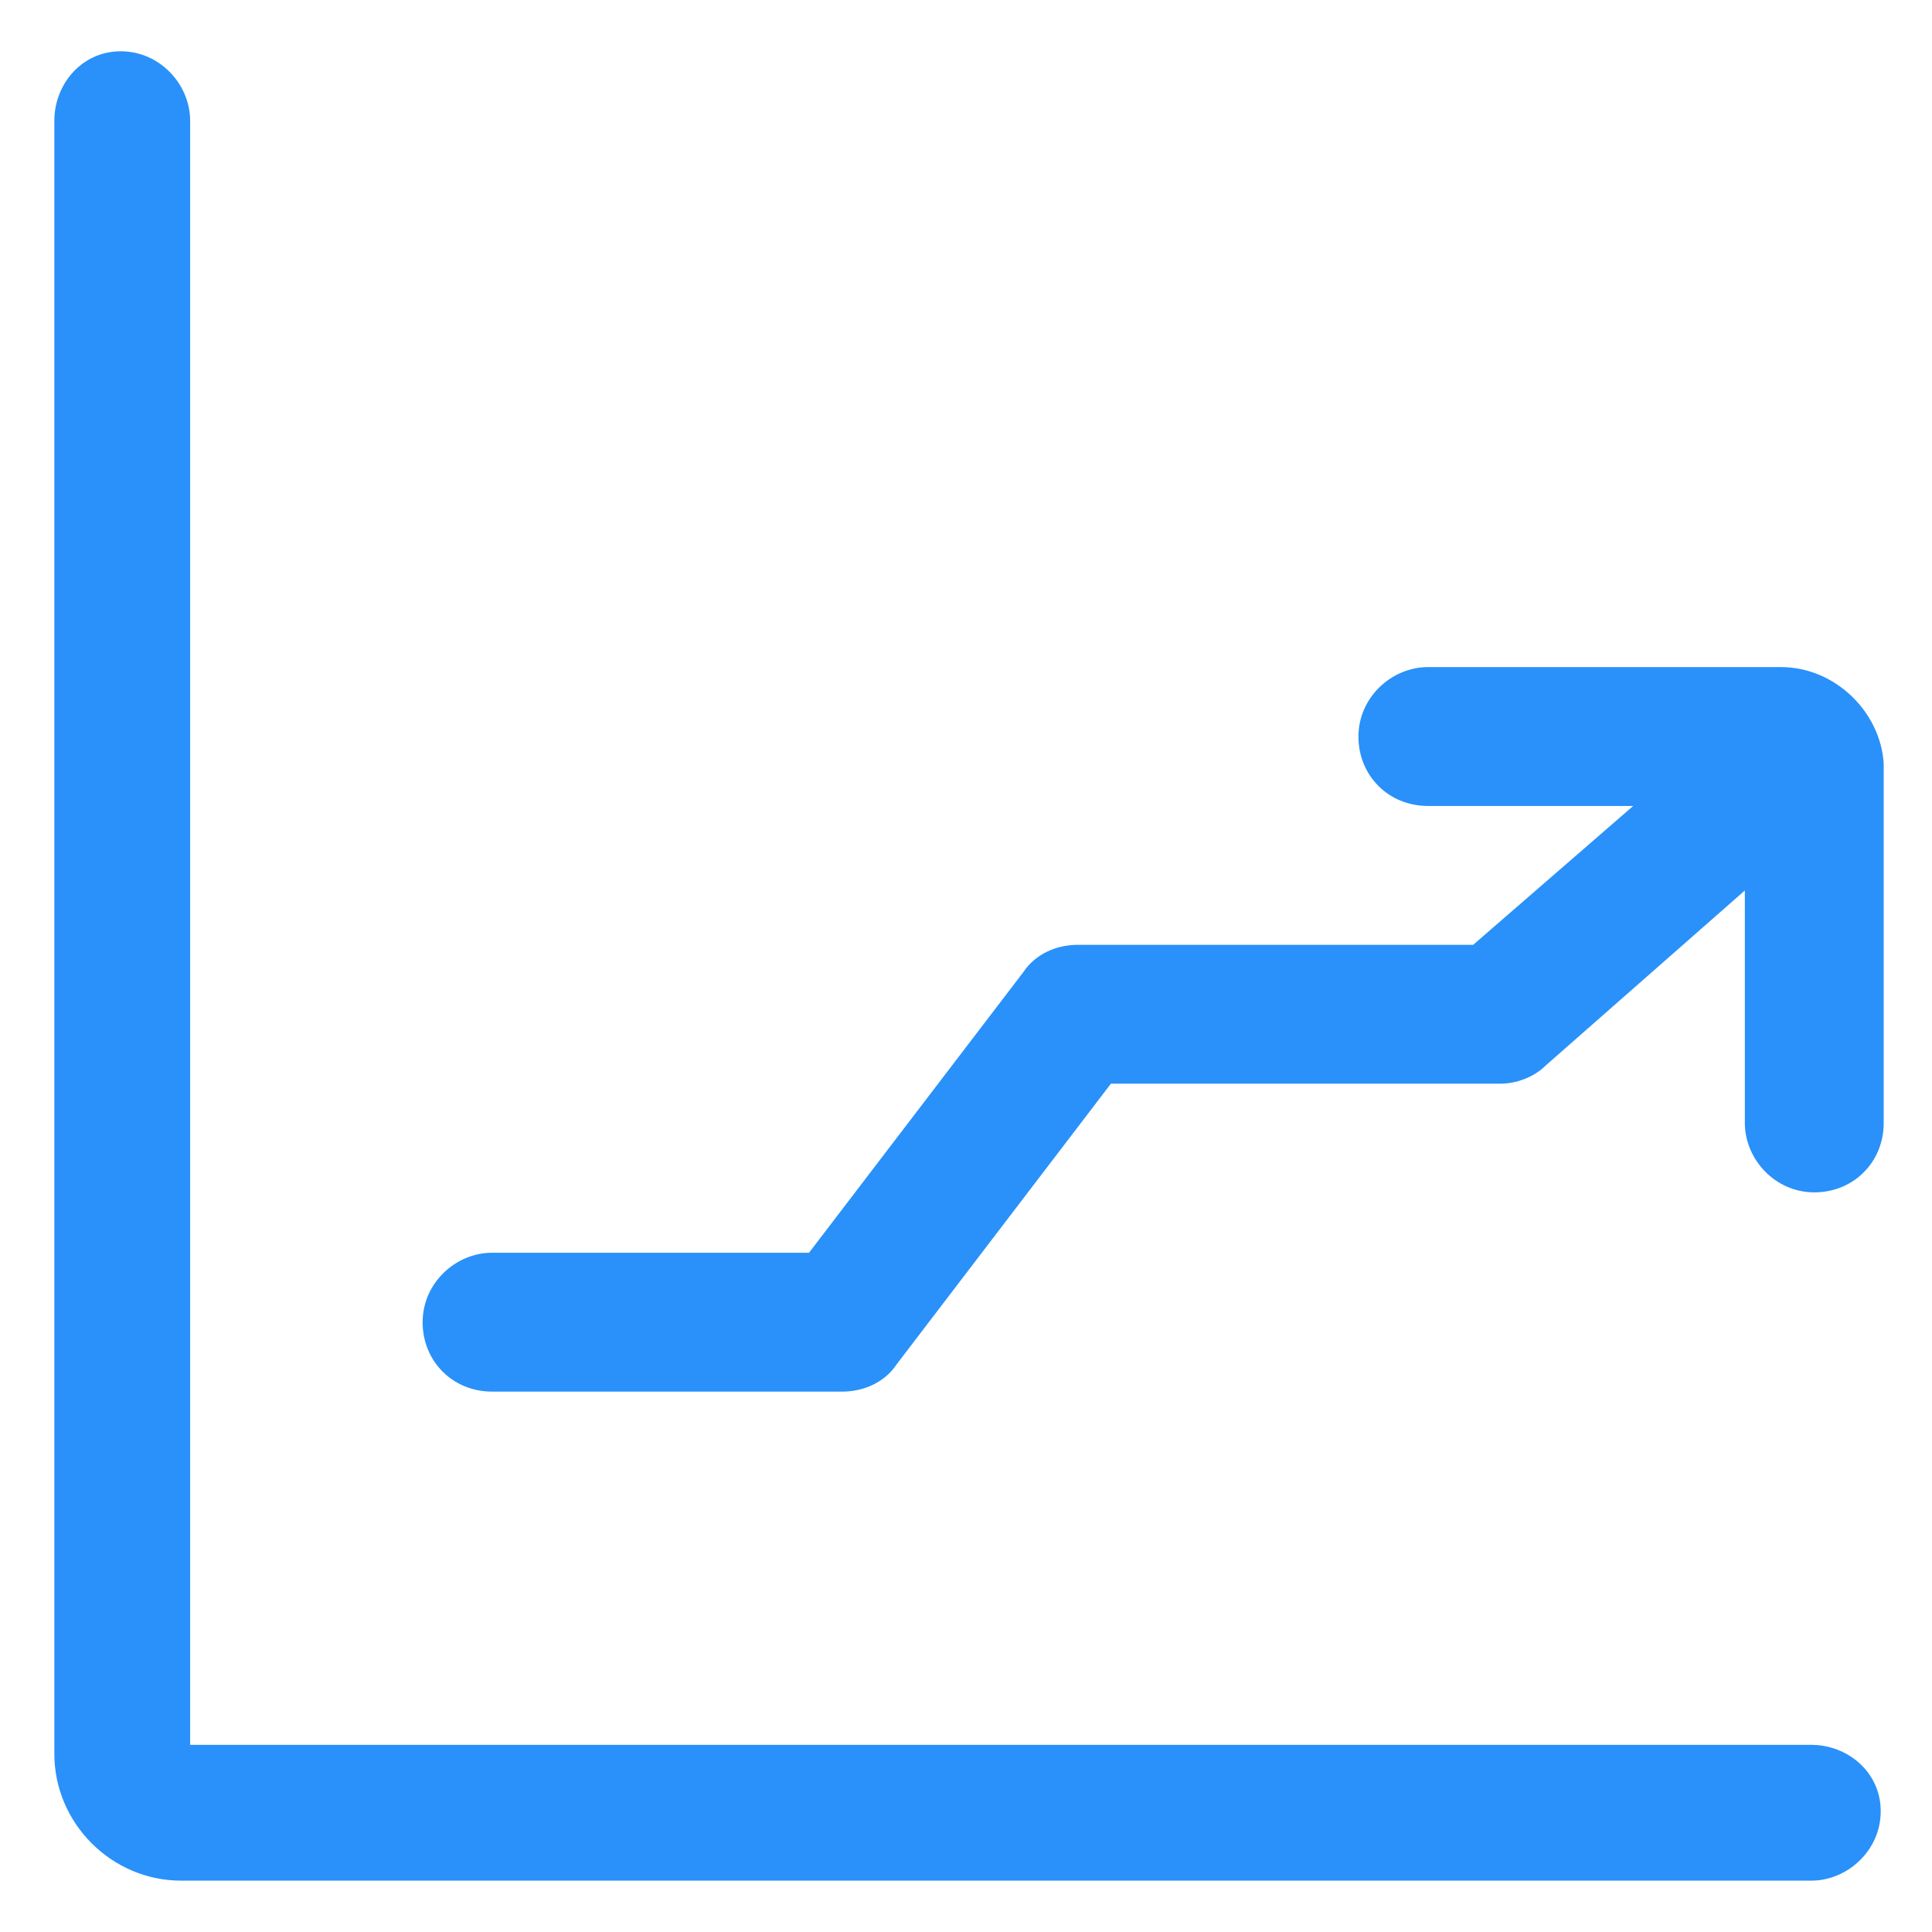 <svg xmlns="http://www.w3.org/2000/svg" width="24" height="24" viewBox="0 0 24 24" fill="none"><g clip-path="url(#clip0_501_45116)"><path d="M22.5 21.675H2.362V1.5C2.362 1.05 1.987 0.637 1.5 0.637C1.012 0.637 0.675 1.05 0.675 1.5V21.787C0.675 22.65 1.387 23.362 2.25 23.362H22.5C22.95 23.362 23.363 22.987 23.363 22.5C23.363 22.012 22.95 21.675 22.5 21.675Z" fill="#2991F9"></path><path d="M22.125 8.287H17.738C17.288 8.287 16.875 8.662 16.875 9.15C16.875 9.637 17.25 10.012 17.738 10.012H20.288L18.3 11.737H13.387C13.125 11.737 12.863 11.85 12.713 12.075L10.05 15.562H6.112C5.662 15.562 5.25 15.937 5.25 16.425C5.25 16.912 5.625 17.287 6.112 17.287H10.463C10.725 17.287 10.988 17.175 11.137 16.95L13.8 13.462H18.637C18.825 13.462 19.05 13.387 19.2 13.237L21.675 11.062V13.95C21.675 14.4 22.05 14.812 22.538 14.812C23.025 14.812 23.4 14.437 23.4 13.95V9.487C23.363 8.85 22.8 8.287 22.125 8.287Z" fill="#2991F9"></path></g><defs><clipPath id="clip0_501_45116"><rect width="24" height="24" fill="white"></rect></clipPath></defs></svg>